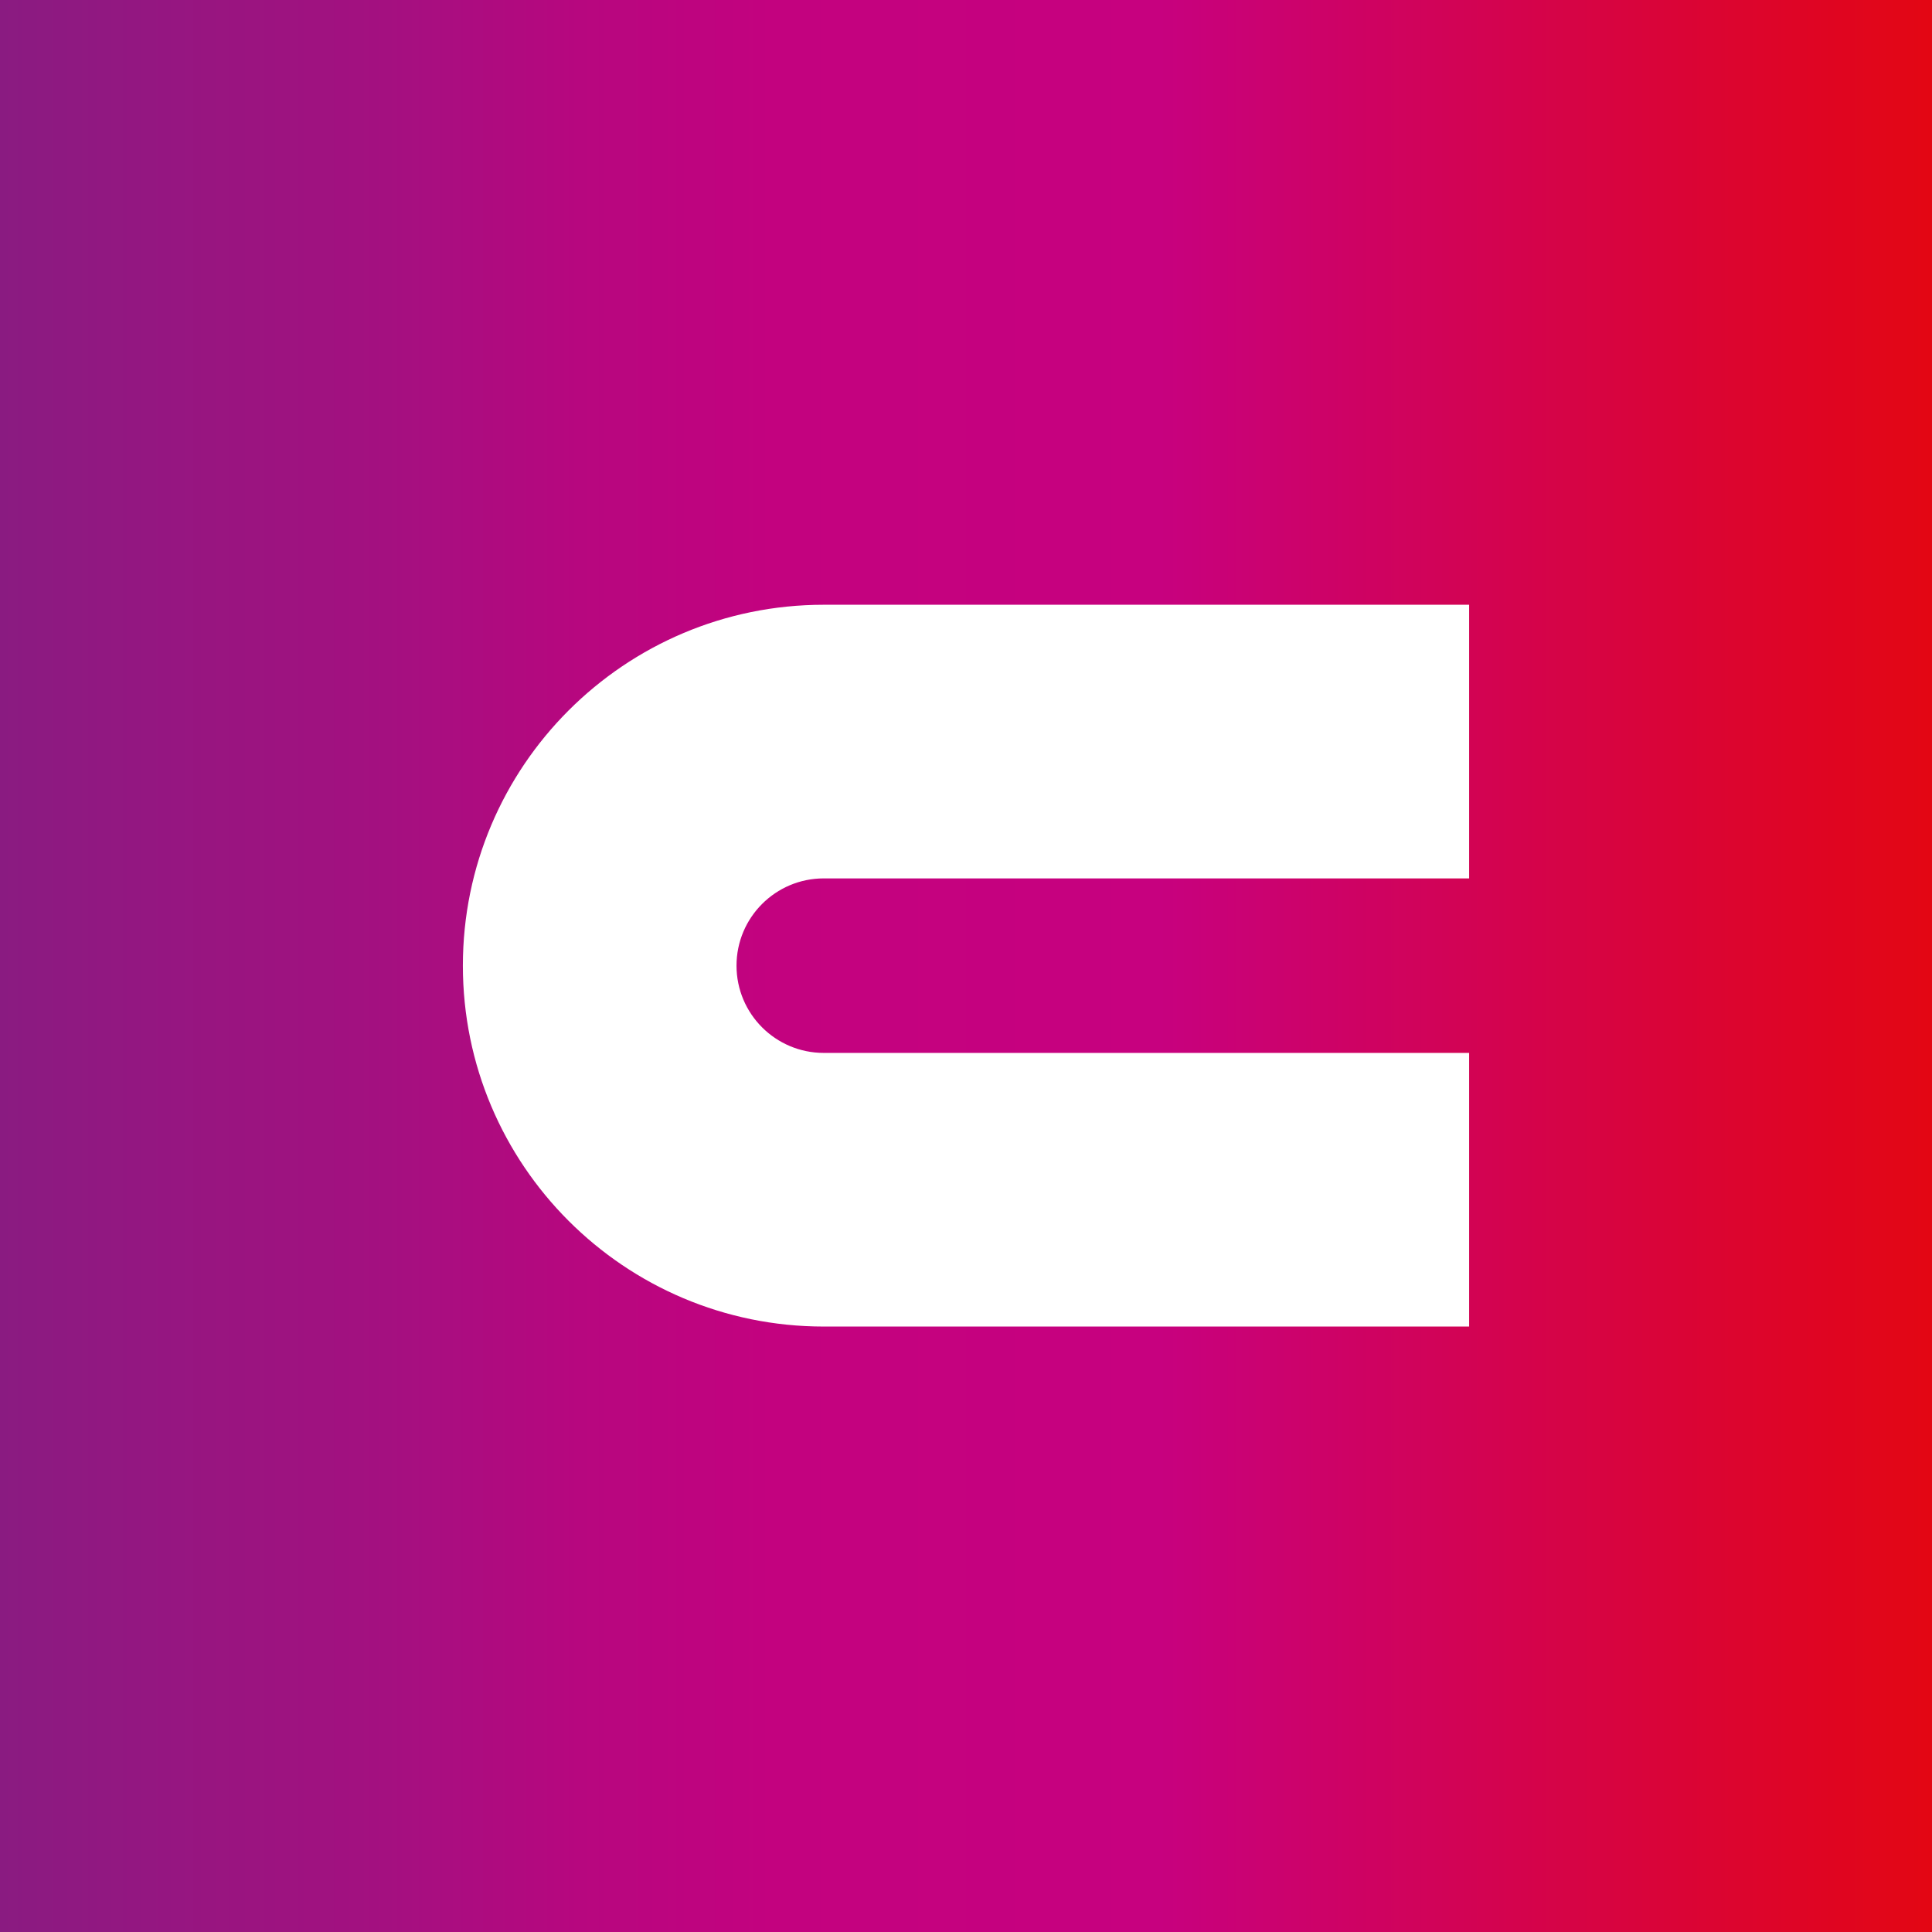<svg viewBox="0 0 1920 1920" fill="none" xmlns="http://www.w3.org/2000/svg">
<rect x="0" y="0" width="1920" height="1920" fill="#333333" stroke="none"/>
<rect width="1920" height="1920" fill="url(#paint0_linear_11_10)"/>
<path d="M460 959.654C460 1157.71 620.597 1318.31 818.654 1318.31H1460V1046.37H818.654C770.787 1046.37 731.939 1007.52 731.939 959.654C731.939 911.787 770.787 872.939 818.654 872.939H1460V601H818.654C620.597 601 460 761.597 460 959.654Z" fill="white"/>
<defs>
<linearGradient id="paint0_linear_11_10" x1="0" y1="960" x2="1920" y2="960" gradientUnits="userSpaceOnUse">
<stop stop-color="#8A1B81"/>
<stop offset="0.2" stop-color="#A41080"/>
<stop offset="0.3" stop-color="#B7077F"/>
<stop offset="0.4" stop-color="#C3027F"/>
<stop offset="0.6" stop-color="#C7017F"/>
<stop offset="1" stop-color="#E30613"/>
</linearGradient>
</defs>
</svg>
